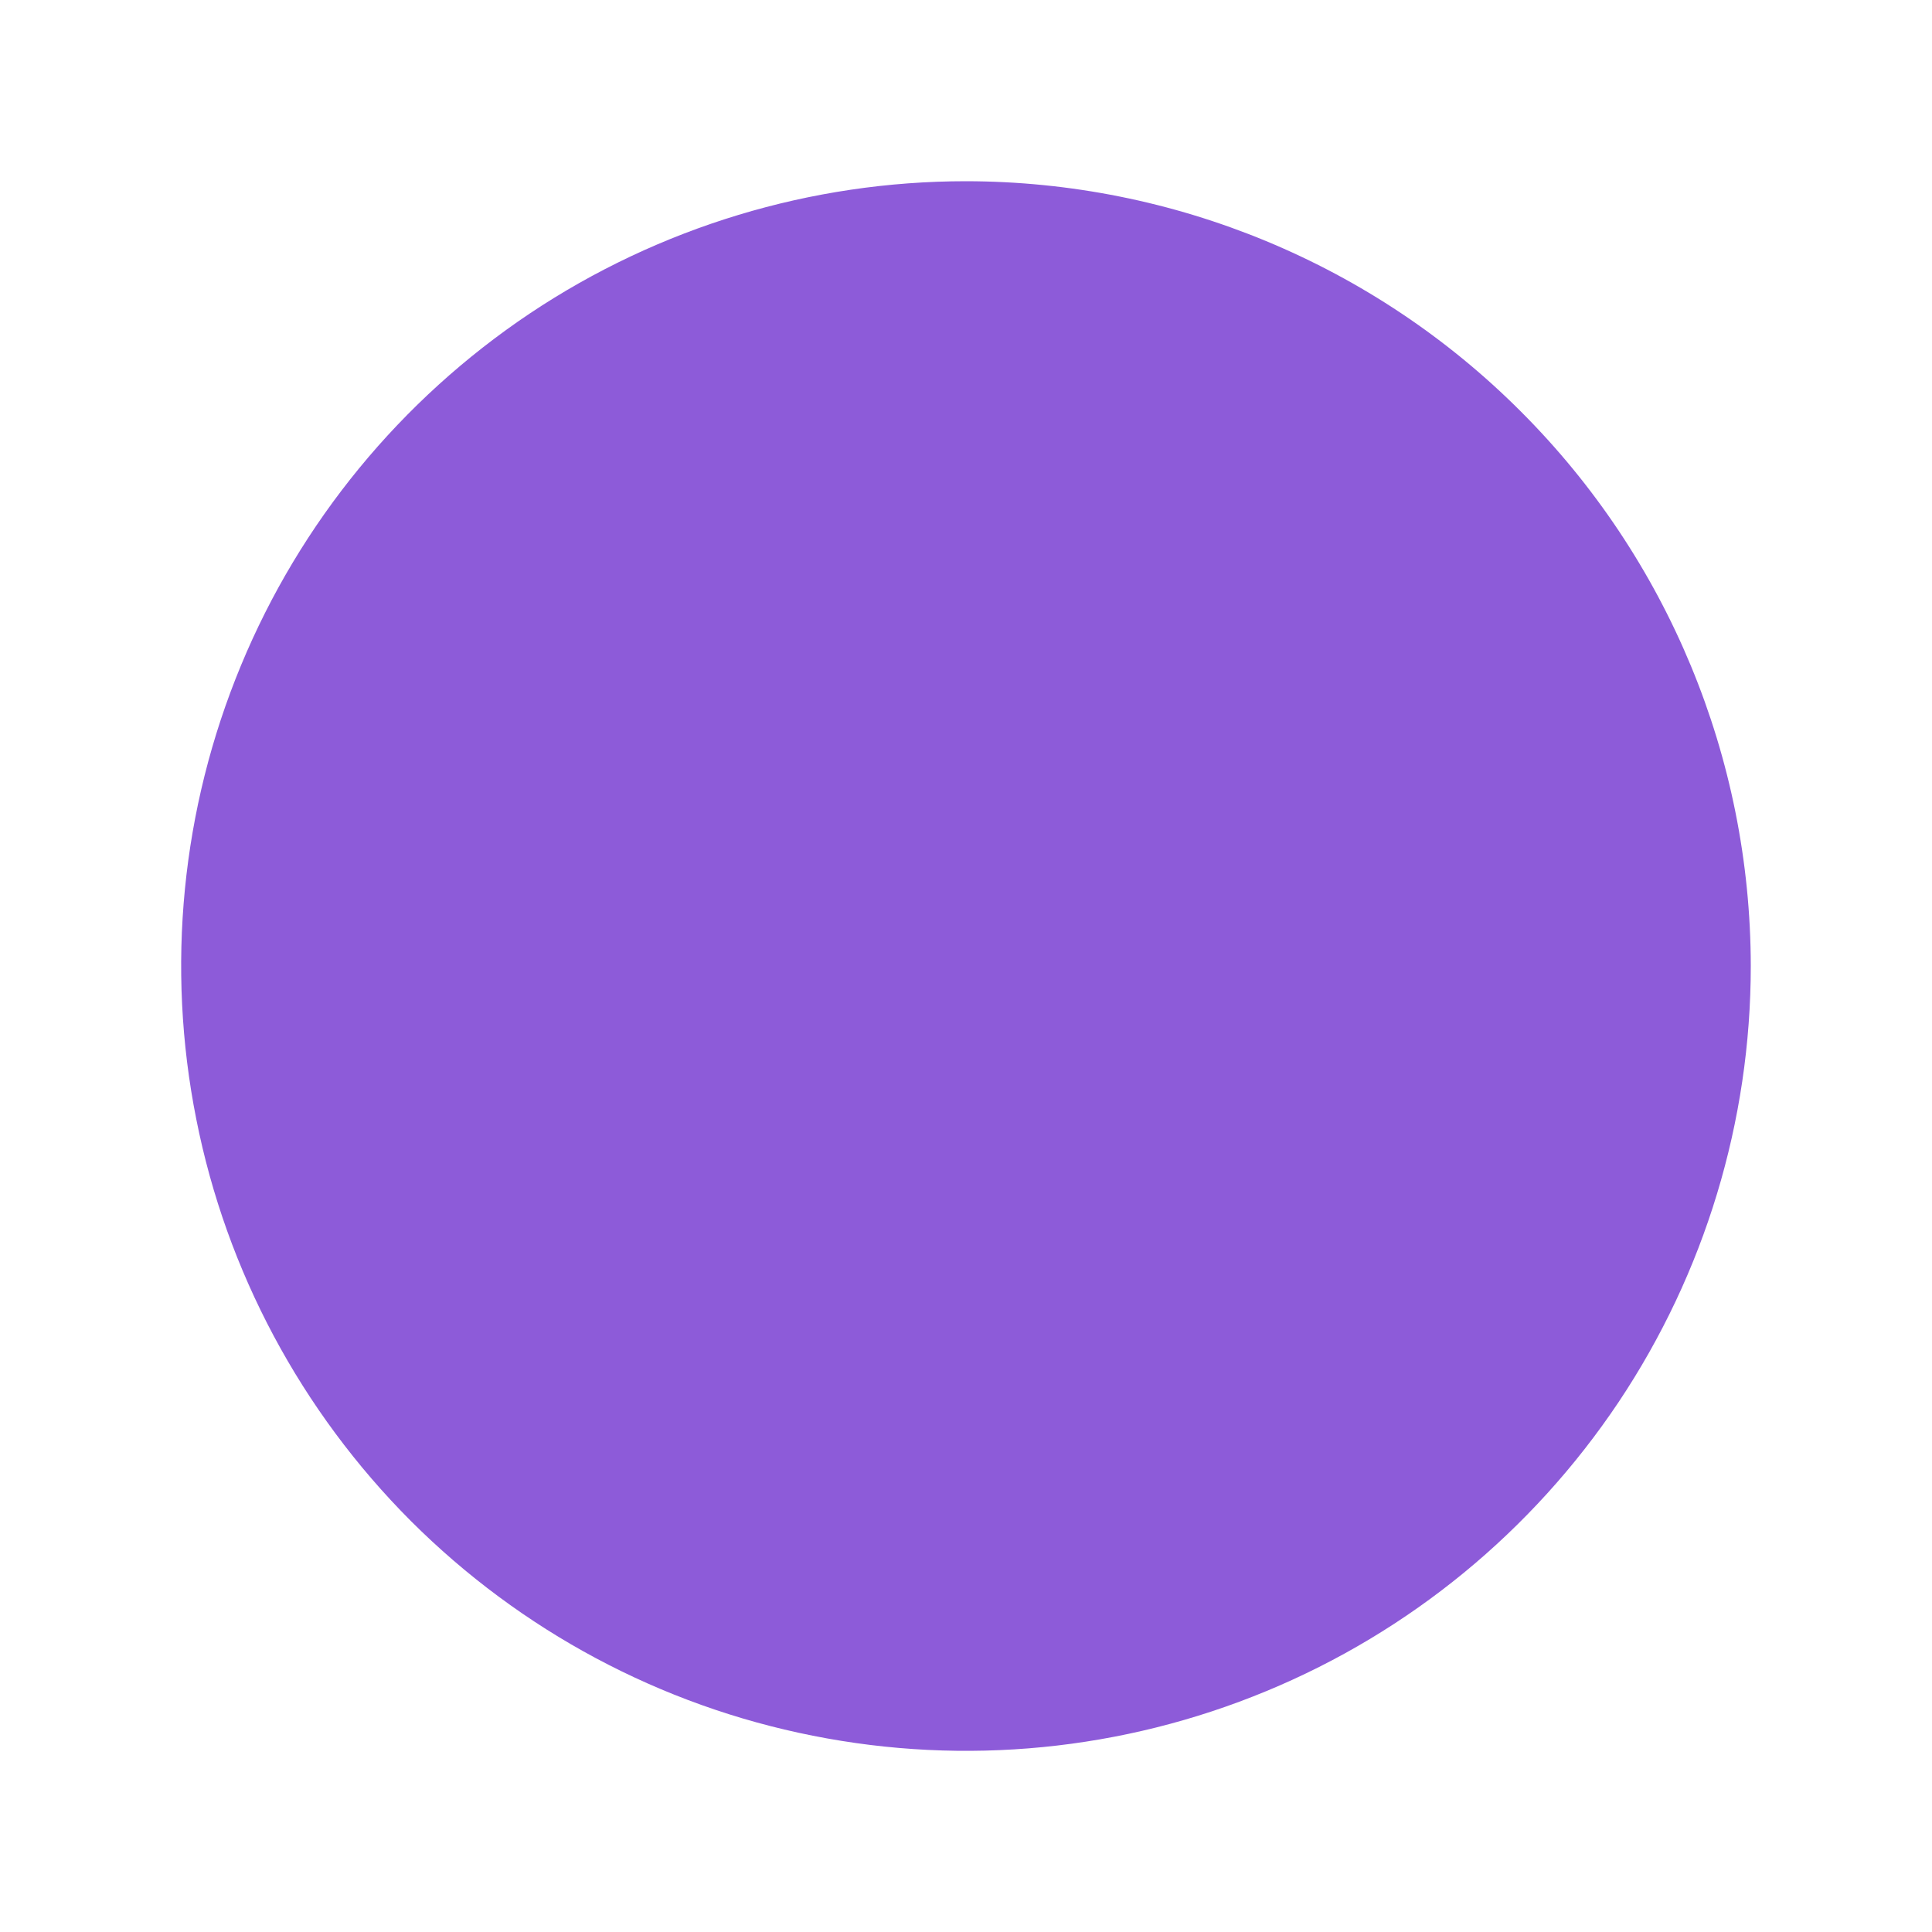 <svg xmlns="http://www.w3.org/2000/svg" width="10" height="10" viewBox="0 0 10 10" fill="none">
    <path
        d="M9.062 5C9.062 5.803 8.824 6.589 8.378 7.257C7.931 7.925 7.297 8.446 6.555 8.753C5.812 9.061 4.995 9.141 4.207 8.984C3.419 8.828 2.696 8.441 2.127 7.873C1.559 7.304 1.172 6.581 1.016 5.793C0.859 5.005 0.939 4.188 1.247 3.445C1.554 2.703 2.075 2.069 2.743 1.622C3.411 1.176 4.197 0.938 5 0.938C6.077 0.939 7.11 1.367 7.871 2.129C8.633 2.89 9.061 3.923 9.062 5Z"
        fill="#8D5BD9" />
</svg>